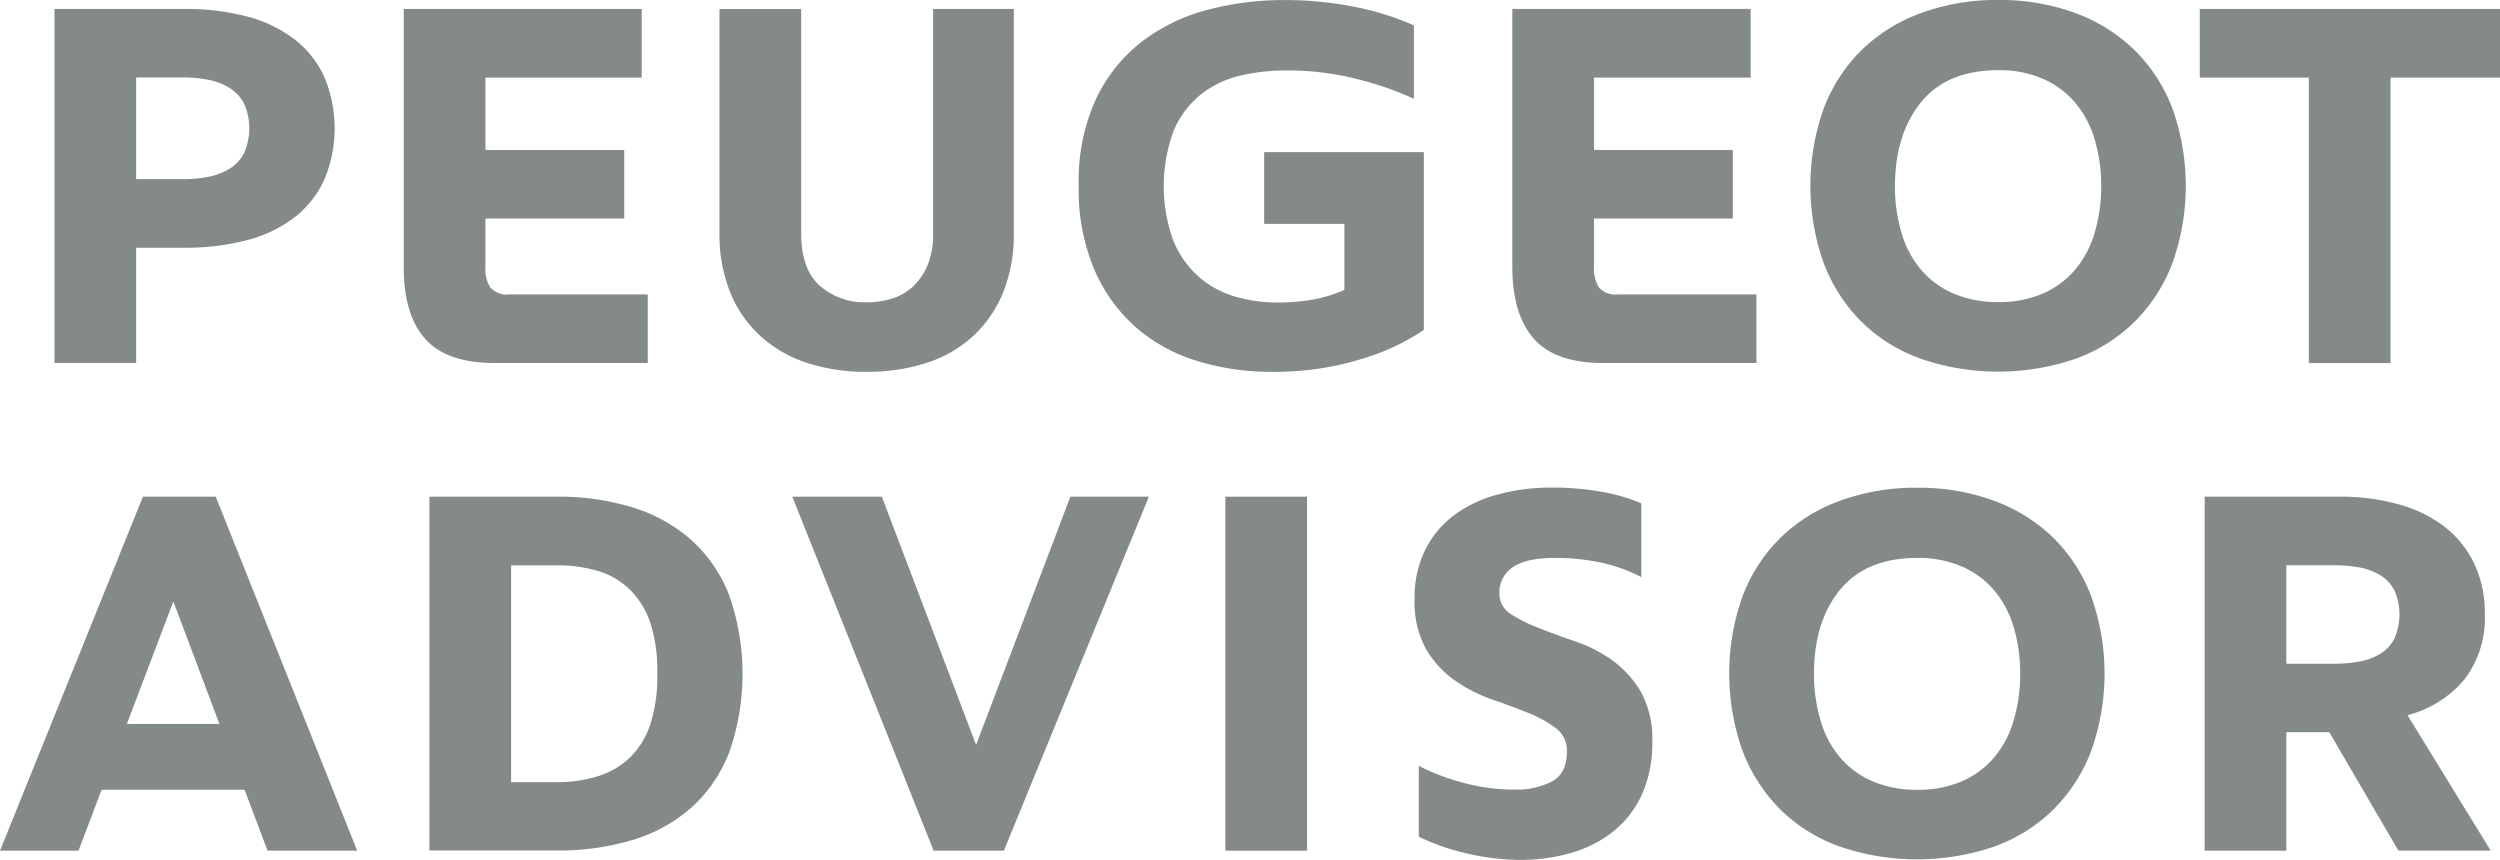 <svg class="peugeot_advisor" data-name="peugeot_advisor" xmlns="http://www.w3.org/2000/svg" viewBox="0 0 369.05 126.96"><defs><style>.logocolor{fill:#84898a;}.logocolor2{fill:#84898a;}</style></defs><path class="logocolor" d="M72.37,316.12H60.31V263.86H79.48a35.76,35.76,0,0,1,9.12,1.08,19.73,19.73,0,0,1,7,3.29,14.89,14.89,0,0,1,4.48,5.52,19.59,19.59,0,0,1,0,15.46,14.92,14.92,0,0,1-4.48,5.53,19.73,19.73,0,0,1-7,3.29,35.76,35.76,0,0,1-9.12,1.08H72.37Zm0-27.14h7.11a17.56,17.56,0,0,0,3.59-.35,9.31,9.31,0,0,0,3.1-1.19,6,6,0,0,0,2.12-2.29,9,9,0,0,0,0-7.34,6,6,0,0,0-2.12-2.28,9.11,9.11,0,0,0-3.1-1.2,18.29,18.29,0,0,0-3.59-.35H72.37Z" transform="translate(-52.27 -262.54)"/><path class="logocolor" d="M147,274H123.93v10.67h20.49v10.13H123.93V302a5.08,5.08,0,0,0,.73,3,3.32,3.32,0,0,0,2.83,1h20.4v10.13H125.32q-7.11,0-10.28-3.56T111.87,302V263.86H147Z" transform="translate(-52.27 -262.54)"/><path class="logocolor" d="M201.93,296.87a23.11,23.11,0,0,1-1.58,8.85,18,18,0,0,1-4.45,6.45,18.5,18.5,0,0,1-6.88,3.95,28.41,28.41,0,0,1-8.81,1.31,28.08,28.08,0,0,1-8.78-1.31,19,19,0,0,1-6.88-3.95,17.65,17.65,0,0,1-4.48-6.45,22.91,22.91,0,0,1-1.59-8.85v-33h12.06v33.08q0,5.34,2.75,7.77a10,10,0,0,0,6.92,2.44,12.25,12.25,0,0,0,3.86-.58,7.86,7.86,0,0,0,3.09-1.86,9,9,0,0,0,2.09-3.17,12.06,12.06,0,0,0,.77-4.6V263.86h11.91Z" transform="translate(-52.27 -262.54)"/><path class="logocolor" d="M262.46,311.25a33.7,33.7,0,0,1-9.32,4.32,43.59,43.59,0,0,1-13.25,1.86,37,37,0,0,1-10.71-1.55,24.77,24.77,0,0,1-9.05-4.87,23.91,23.91,0,0,1-6.26-8.54A30.18,30.18,0,0,1,211.51,290a29.1,29.1,0,0,1,2.56-12.87,23.24,23.24,0,0,1,6.8-8.47,27.33,27.33,0,0,1,9.7-4.68,44.25,44.25,0,0,1,11.25-1.43,53.06,53.06,0,0,1,10.43,1,40.87,40.87,0,0,1,8.74,2.74v10.83a47.64,47.64,0,0,0-8.19-2.86,41.6,41.6,0,0,0-10.75-1.32,28.76,28.76,0,0,0-6.73.78,14.67,14.67,0,0,0-5.75,2.74,13.78,13.78,0,0,0-4,5.26,23.55,23.55,0,0,0-.08,16.38,14.4,14.4,0,0,0,3.75,5.3,14.12,14.12,0,0,0,5.29,2.9,21.47,21.47,0,0,0,6.15.89,29.12,29.12,0,0,0,5.8-.5,20.4,20.4,0,0,0,4.25-1.36v-9.74H238.88V285h23.58Z" transform="translate(-52.27 -262.54)"/><path class="logocolor" d="M310.7,274H287.58v10.67h20.49v10.13H287.58V302a5.08,5.08,0,0,0,.74,3,3.31,3.31,0,0,0,2.82,1h20.41v10.13H289q-7.11,0-10.28-3.56T275.52,302V263.86H310.7Z" transform="translate(-52.27 -262.54)"/><path class="logocolor" d="M347.26,262.54a32.07,32.07,0,0,1,11.29,1.9,24.63,24.63,0,0,1,8.73,5.41,24,24,0,0,1,5.65,8.62,34,34,0,0,1,0,23,24.33,24.33,0,0,1-5.65,8.66,23.94,23.94,0,0,1-8.73,5.41,35.29,35.29,0,0,1-22.61,0,23.9,23.9,0,0,1-8.78-5.41,24.44,24.44,0,0,1-5.64-8.66,34,34,0,0,1,0-23,24.1,24.1,0,0,1,5.64-8.62,24.58,24.58,0,0,1,8.78-5.41A32.32,32.32,0,0,1,347.26,262.54Zm0,10.36q-7.5,0-11.36,4.68T332,290a23.85,23.85,0,0,0,1,7,14.58,14.58,0,0,0,2.9,5.41,13,13,0,0,0,4.79,3.48,16.35,16.35,0,0,0,6.57,1.24,16,16,0,0,0,6.53-1.24,13.08,13.08,0,0,0,4.76-3.48,14.72,14.72,0,0,0,2.9-5.41,24.19,24.19,0,0,0,1-7,23.84,23.84,0,0,0-1-7,14.79,14.79,0,0,0-2.9-5.37,13.08,13.08,0,0,0-4.76-3.48A16.18,16.18,0,0,0,347.26,272.9Z" transform="translate(-52.27 -262.54)"/><path class="logocolor" d="M421.32,274H405.16v42.14H393.1V274H377V263.86h44.37Z" transform="translate(-52.27 -262.54)"/><path class="logocolor2" d="M105,388.12H91.77l-3.4-9H67.27l-3.41,9H52.27l21.1-52.26H84.12ZM71,369.41H84.66l-6.8-18.09Z" transform="translate(-52.27 -262.54)"/><path class="logocolor2" d="M134.44,335.86a37.09,37.09,0,0,1,11.33,1.62,23.48,23.48,0,0,1,8.66,4.87,21.38,21.38,0,0,1,5.52,8.16,35.14,35.14,0,0,1,0,23,21.38,21.38,0,0,1-5.52,8.16,23,23,0,0,1-8.66,4.83,37.74,37.74,0,0,1-11.33,1.59H115.66V335.86ZM127.72,378h6.72a20,20,0,0,0,6.15-.89,12,12,0,0,0,4.71-2.78,12.2,12.2,0,0,0,3-4.95,23.42,23.42,0,0,0,1-7.46,22.72,22.72,0,0,0-1-7.34,12.55,12.55,0,0,0-3-4.95,11.46,11.46,0,0,0-4.71-2.79,21,21,0,0,0-6.15-.85h-6.72Z" transform="translate(-52.27 -262.54)"/><path class="logocolor2" d="M210.28,335.86h11.59l-21.41,52.26H190.1l-20.87-52.26h13.22l13.91,36.64Z" transform="translate(-52.27 -262.54)"/><path class="logocolor2" d="M245.22,388.12H233.16V335.86h12.06Z" transform="translate(-52.27 -262.54)"/><path class="logocolor2" d="M288.47,345.56a32.71,32.71,0,0,0-6.76-.66,20,20,0,0,0-3,.23,8.56,8.56,0,0,0-2.59.82,4.71,4.71,0,0,0-1.81,1.62,4.53,4.53,0,0,0-.7,2.59,3.48,3.48,0,0,0,1.66,3,20.56,20.56,0,0,0,4.18,2.09q2.51,1,5.45,2a20.75,20.75,0,0,1,5.45,2.82,15.17,15.17,0,0,1,4.17,4.64,14.26,14.26,0,0,1,1.66,7.31,18.24,18.24,0,0,1-1.62,8,15,15,0,0,1-4.33,5.41,17.7,17.7,0,0,1-6.18,3.05,26.62,26.62,0,0,1-7.11,1,35.43,35.43,0,0,1-8.32-1,32.35,32.35,0,0,1-6.91-2.43V375.59a31.84,31.84,0,0,0,6.61,2.51,28.36,28.36,0,0,0,7.53,1,11.46,11.46,0,0,0,5.53-1.2q2.2-1.2,2.2-4.45a4.12,4.12,0,0,0-1.66-3.44,18,18,0,0,0-4.17-2.28c-1.68-.66-3.48-1.35-5.41-2a22.57,22.57,0,0,1-5.42-2.83,14.57,14.57,0,0,1-4.17-4.6,14.4,14.4,0,0,1-1.66-7.38,15.89,15.89,0,0,1,1.47-7,14.37,14.37,0,0,1,4.13-5.15,18.72,18.72,0,0,1,6.42-3.16,29.59,29.59,0,0,1,8.31-1.09,40.55,40.55,0,0,1,7.3.62,26.49,26.49,0,0,1,5.84,1.7v10.9A23.31,23.31,0,0,0,288.47,345.56Z" transform="translate(-52.27 -262.54)"/><path class="logocolor2" d="M335.28,334.54a32.11,32.11,0,0,1,11.29,1.9,24.63,24.63,0,0,1,8.73,5.41,24.1,24.1,0,0,1,5.64,8.62,34,34,0,0,1,0,23,24.44,24.44,0,0,1-5.64,8.66,23.94,23.94,0,0,1-8.73,5.41,35.32,35.32,0,0,1-22.62,0,23.94,23.94,0,0,1-8.77-5.41,24.44,24.44,0,0,1-5.64-8.66,34,34,0,0,1,0-23,24.1,24.1,0,0,1,5.64-8.62,24.63,24.63,0,0,1,8.77-5.41A32.42,32.42,0,0,1,335.28,334.54Zm0,10.36q-7.5,0-11.36,4.68T320.05,362a23.85,23.85,0,0,0,1,7,14.58,14.58,0,0,0,2.9,5.41,12.87,12.87,0,0,0,4.79,3.48,16.31,16.31,0,0,0,6.57,1.24,16,16,0,0,0,6.53-1.24,13.08,13.08,0,0,0,4.76-3.48,14.71,14.71,0,0,0,2.89-5.41,23.85,23.85,0,0,0,1-7,23.5,23.5,0,0,0-1-7,14.77,14.77,0,0,0-2.89-5.37,13.08,13.08,0,0,0-4.76-3.48A16.22,16.22,0,0,0,335.28,344.9Z" transform="translate(-52.27 -262.54)"/><path class="logocolor2" d="M389.78,388.12H377.72V335.86h19.94A31.81,31.81,0,0,1,406.4,337a19.51,19.51,0,0,1,6.76,3.32,15.06,15.06,0,0,1,4.37,5.45,17.09,17.09,0,0,1,1.55,7.42,14.89,14.89,0,0,1-3,9.63,16.13,16.13,0,0,1-8.42,5.29l12.29,20H406.32l-10.2-17.48h-6.34Zm0-27.6h7.11a20.18,20.18,0,0,0,3.6-.31,9.09,9.09,0,0,0,3.09-1.12,5.77,5.77,0,0,0,2.12-2.21,8.84,8.84,0,0,0,0-7.26,5.84,5.84,0,0,0-2.12-2.21,9.09,9.09,0,0,0-3.09-1.12,21.15,21.15,0,0,0-3.6-.31h-7.11Z" transform="translate(-52.27 -262.54)"/></svg>